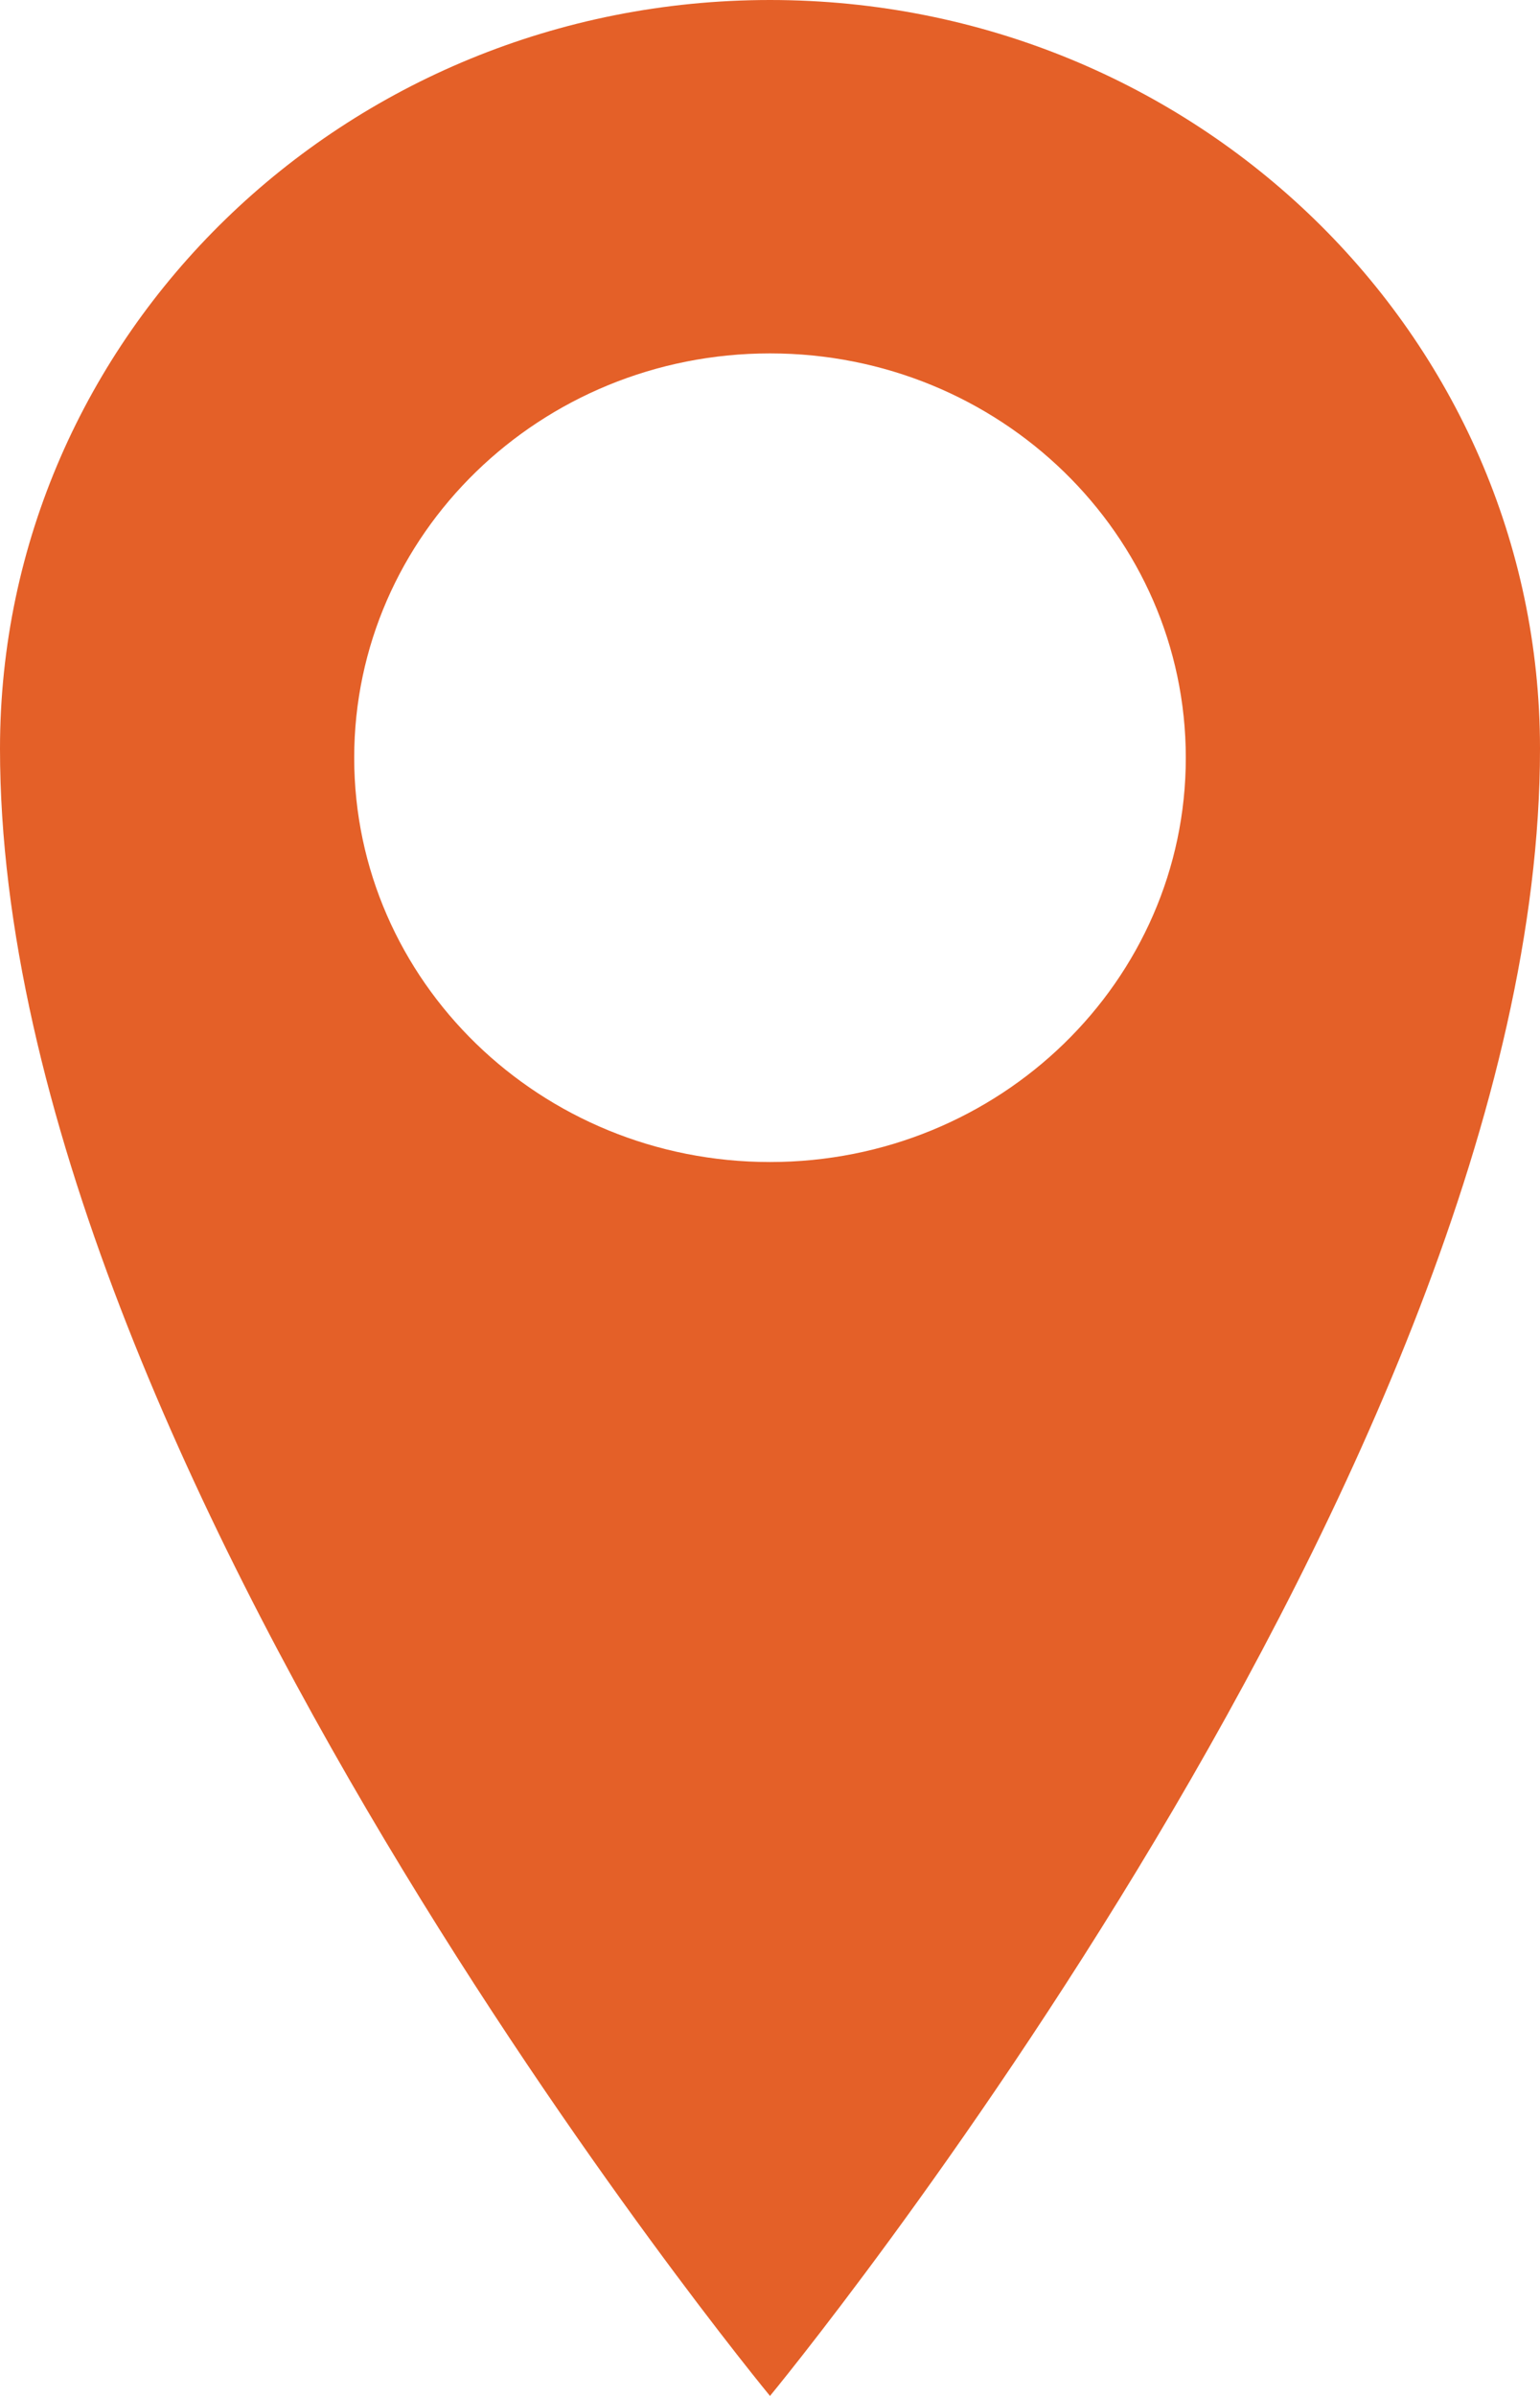<?xml version="1.0" encoding="UTF-8"?> <svg xmlns="http://www.w3.org/2000/svg" width="9" height="14" viewBox="0 0 9 14" fill="none"><path d="M4.5 0C2.014 0 0 1.959 0 4.375C0 8.552 4.5 14 4.5 14C4.5 14 9 8.552 9 4.375C9 1.959 6.985 0 4.5 0ZM4.5 6.79C3.158 6.79 2.07 5.732 2.07 4.428C2.07 3.123 3.158 2.065 4.5 2.065C5.842 2.065 6.93 3.123 6.93 4.428C6.93 5.732 5.842 6.79 4.5 6.79Z" fill="#E46028"></path></svg> 